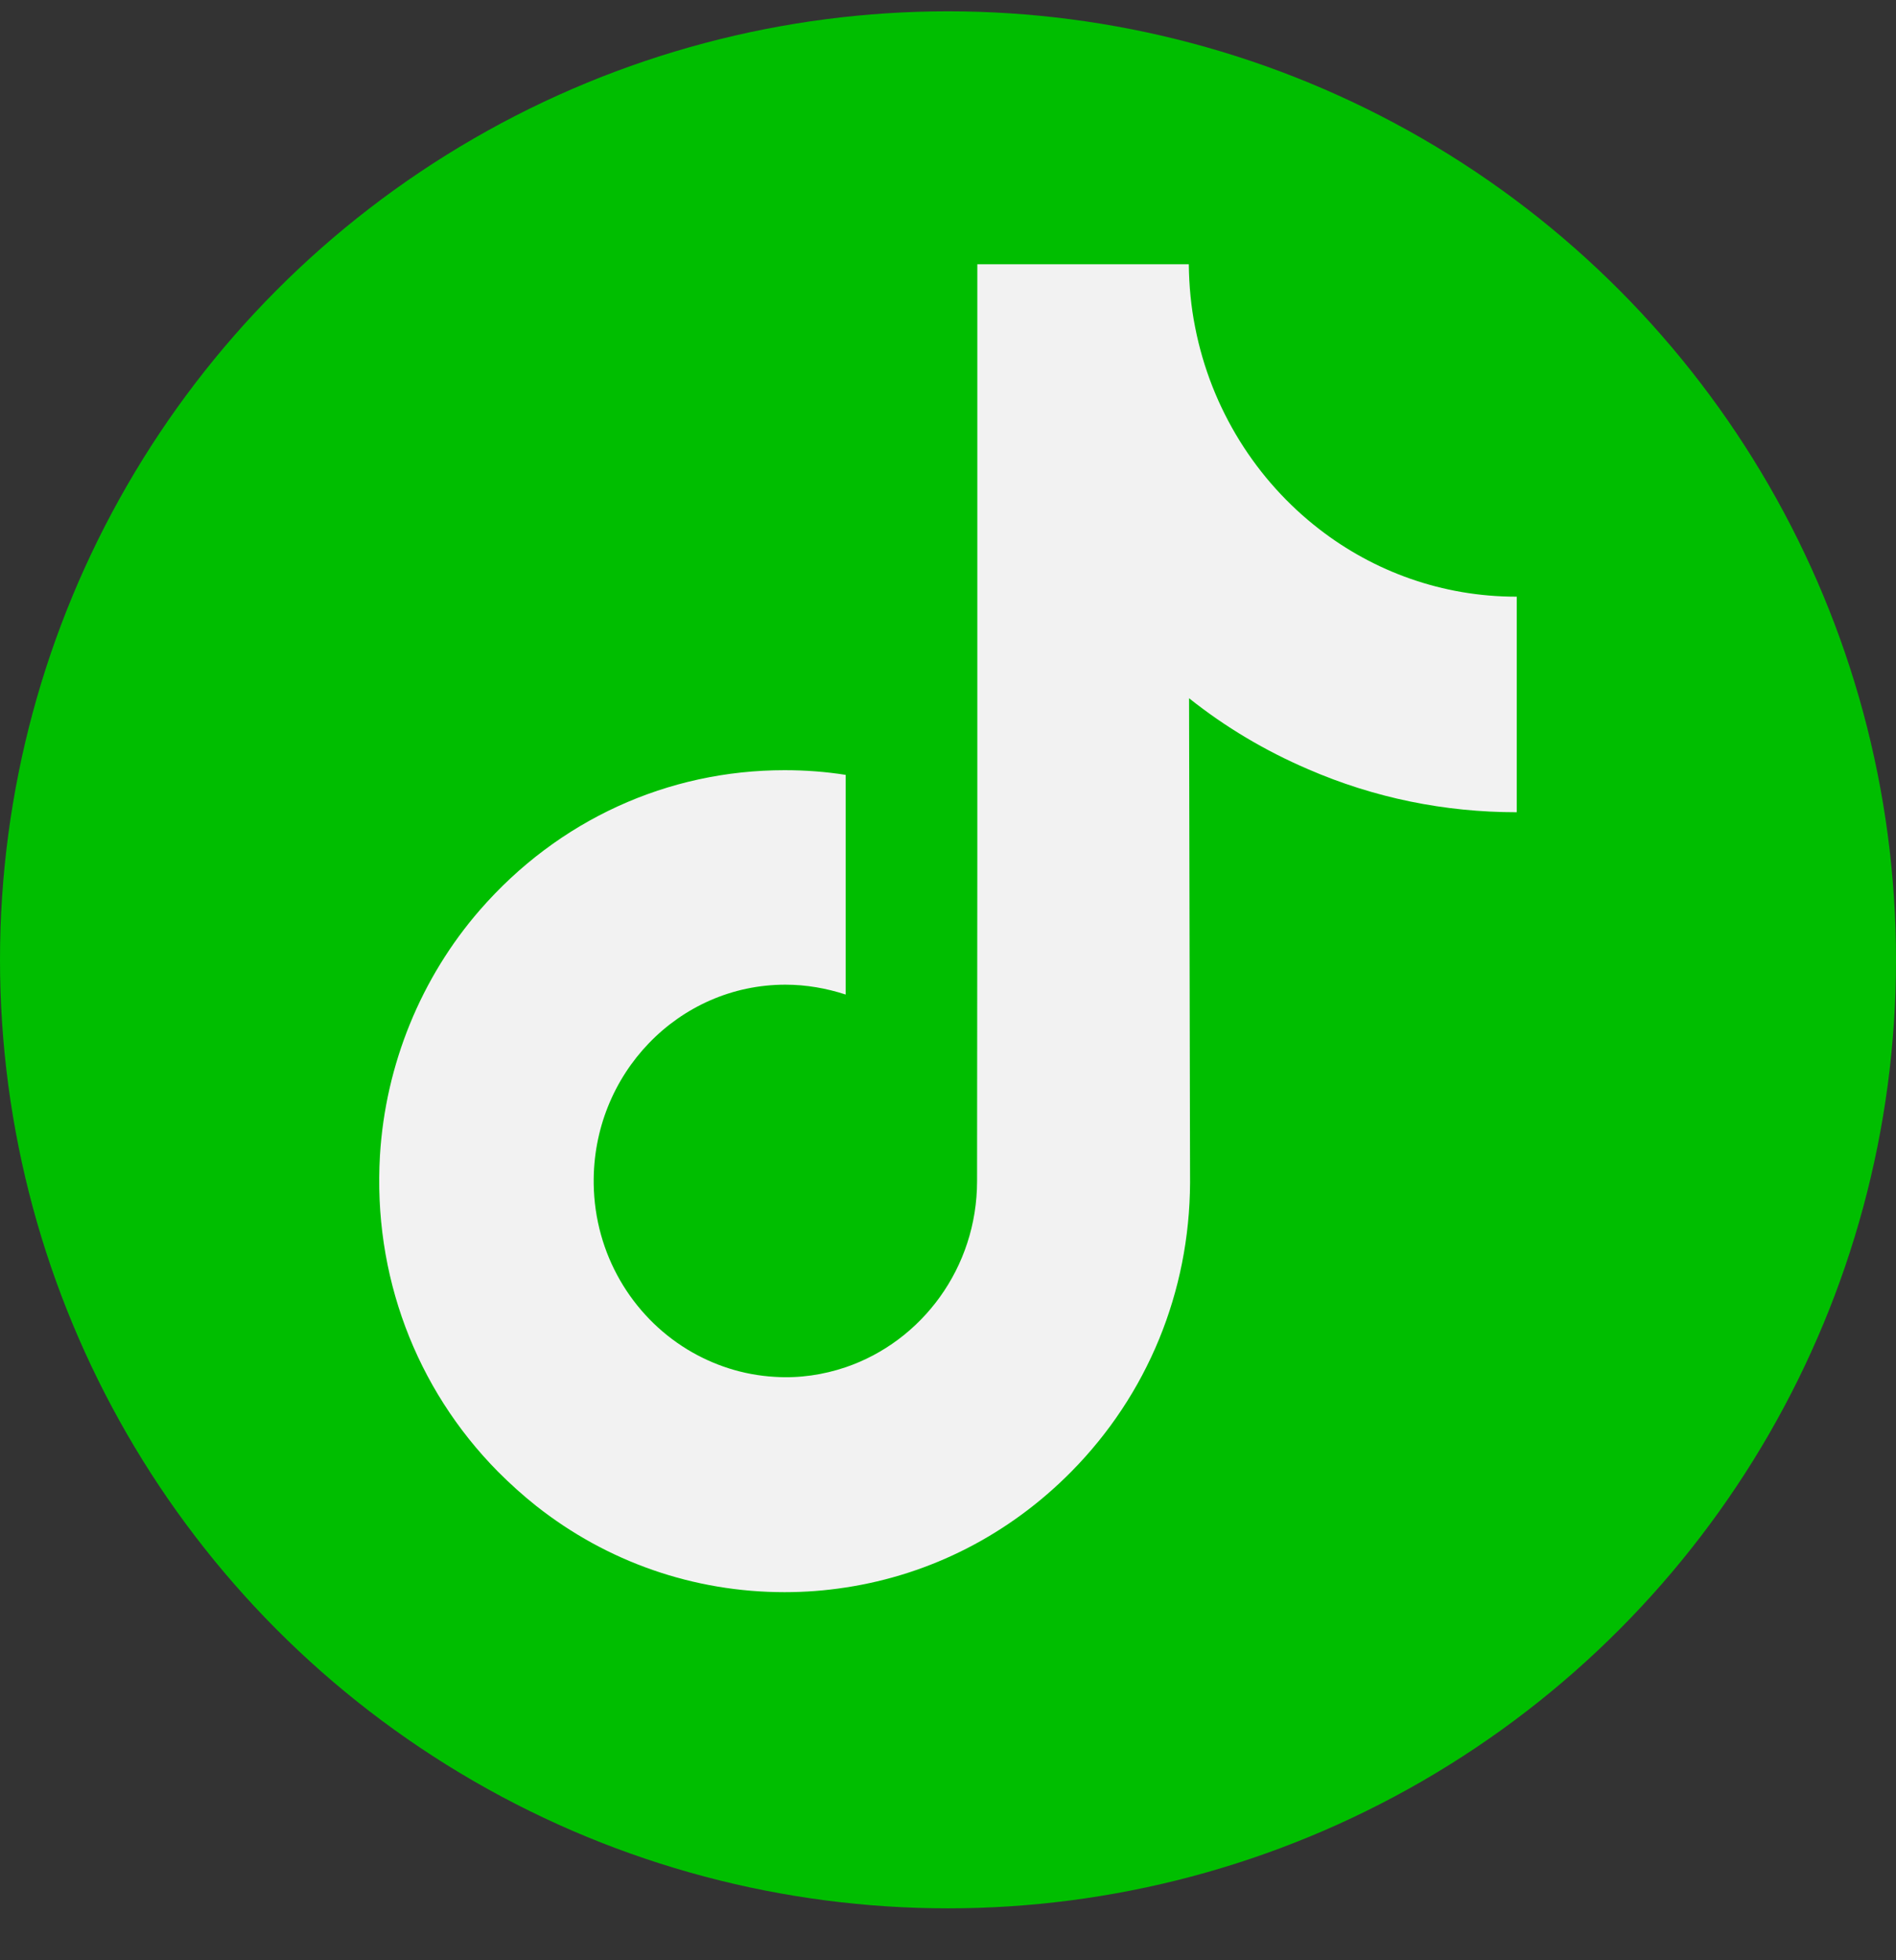 <?xml version="1.0" encoding="UTF-8"?> <svg xmlns="http://www.w3.org/2000/svg" width="30" height="31" viewBox="0 0 30 31" fill="none"><rect x="0" y="0" width="30" height="31" fill="#333333" stroke="none"/><circle cx="15" cy="15.179" r="14.5" fill="#00BE00" stroke="#00BE00"></circle><path d="M23.991 9.436C22.821 9.436 21.739 9.038 20.874 8.368C19.88 7.6 19.163 6.471 18.91 5.173C18.846 4.853 18.814 4.52 18.81 4.179H15.464V13.547L15.46 18.677C15.46 20.049 14.587 21.211 13.381 21.622C13.028 21.741 12.652 21.799 12.259 21.774C11.754 21.745 11.285 21.589 10.873 21.339C9.999 20.805 9.41 19.835 9.394 18.723C9.37 16.989 10.736 15.572 12.427 15.572C12.76 15.572 13.08 15.63 13.381 15.728V12.254C13.064 12.204 12.744 12.18 12.415 12.18C10.564 12.18 8.833 12.968 7.595 14.389C6.661 15.461 6.1 16.833 6.012 18.271C5.9 20.156 6.573 21.951 7.879 23.273C8.072 23.466 8.272 23.647 8.484 23.815C9.602 24.698 10.973 25.179 12.415 25.179C12.74 25.179 13.064 25.154 13.381 25.105C14.727 24.9 15.969 24.267 16.951 23.273C18.157 22.053 18.822 20.431 18.83 18.706L18.814 11.042C19.387 11.498 20.016 11.872 20.694 12.163C21.743 12.619 22.857 12.845 23.999 12.845V9.432C24.003 9.436 23.991 9.436 23.991 9.436Z" fill="#F2F2F2"></path></svg> 